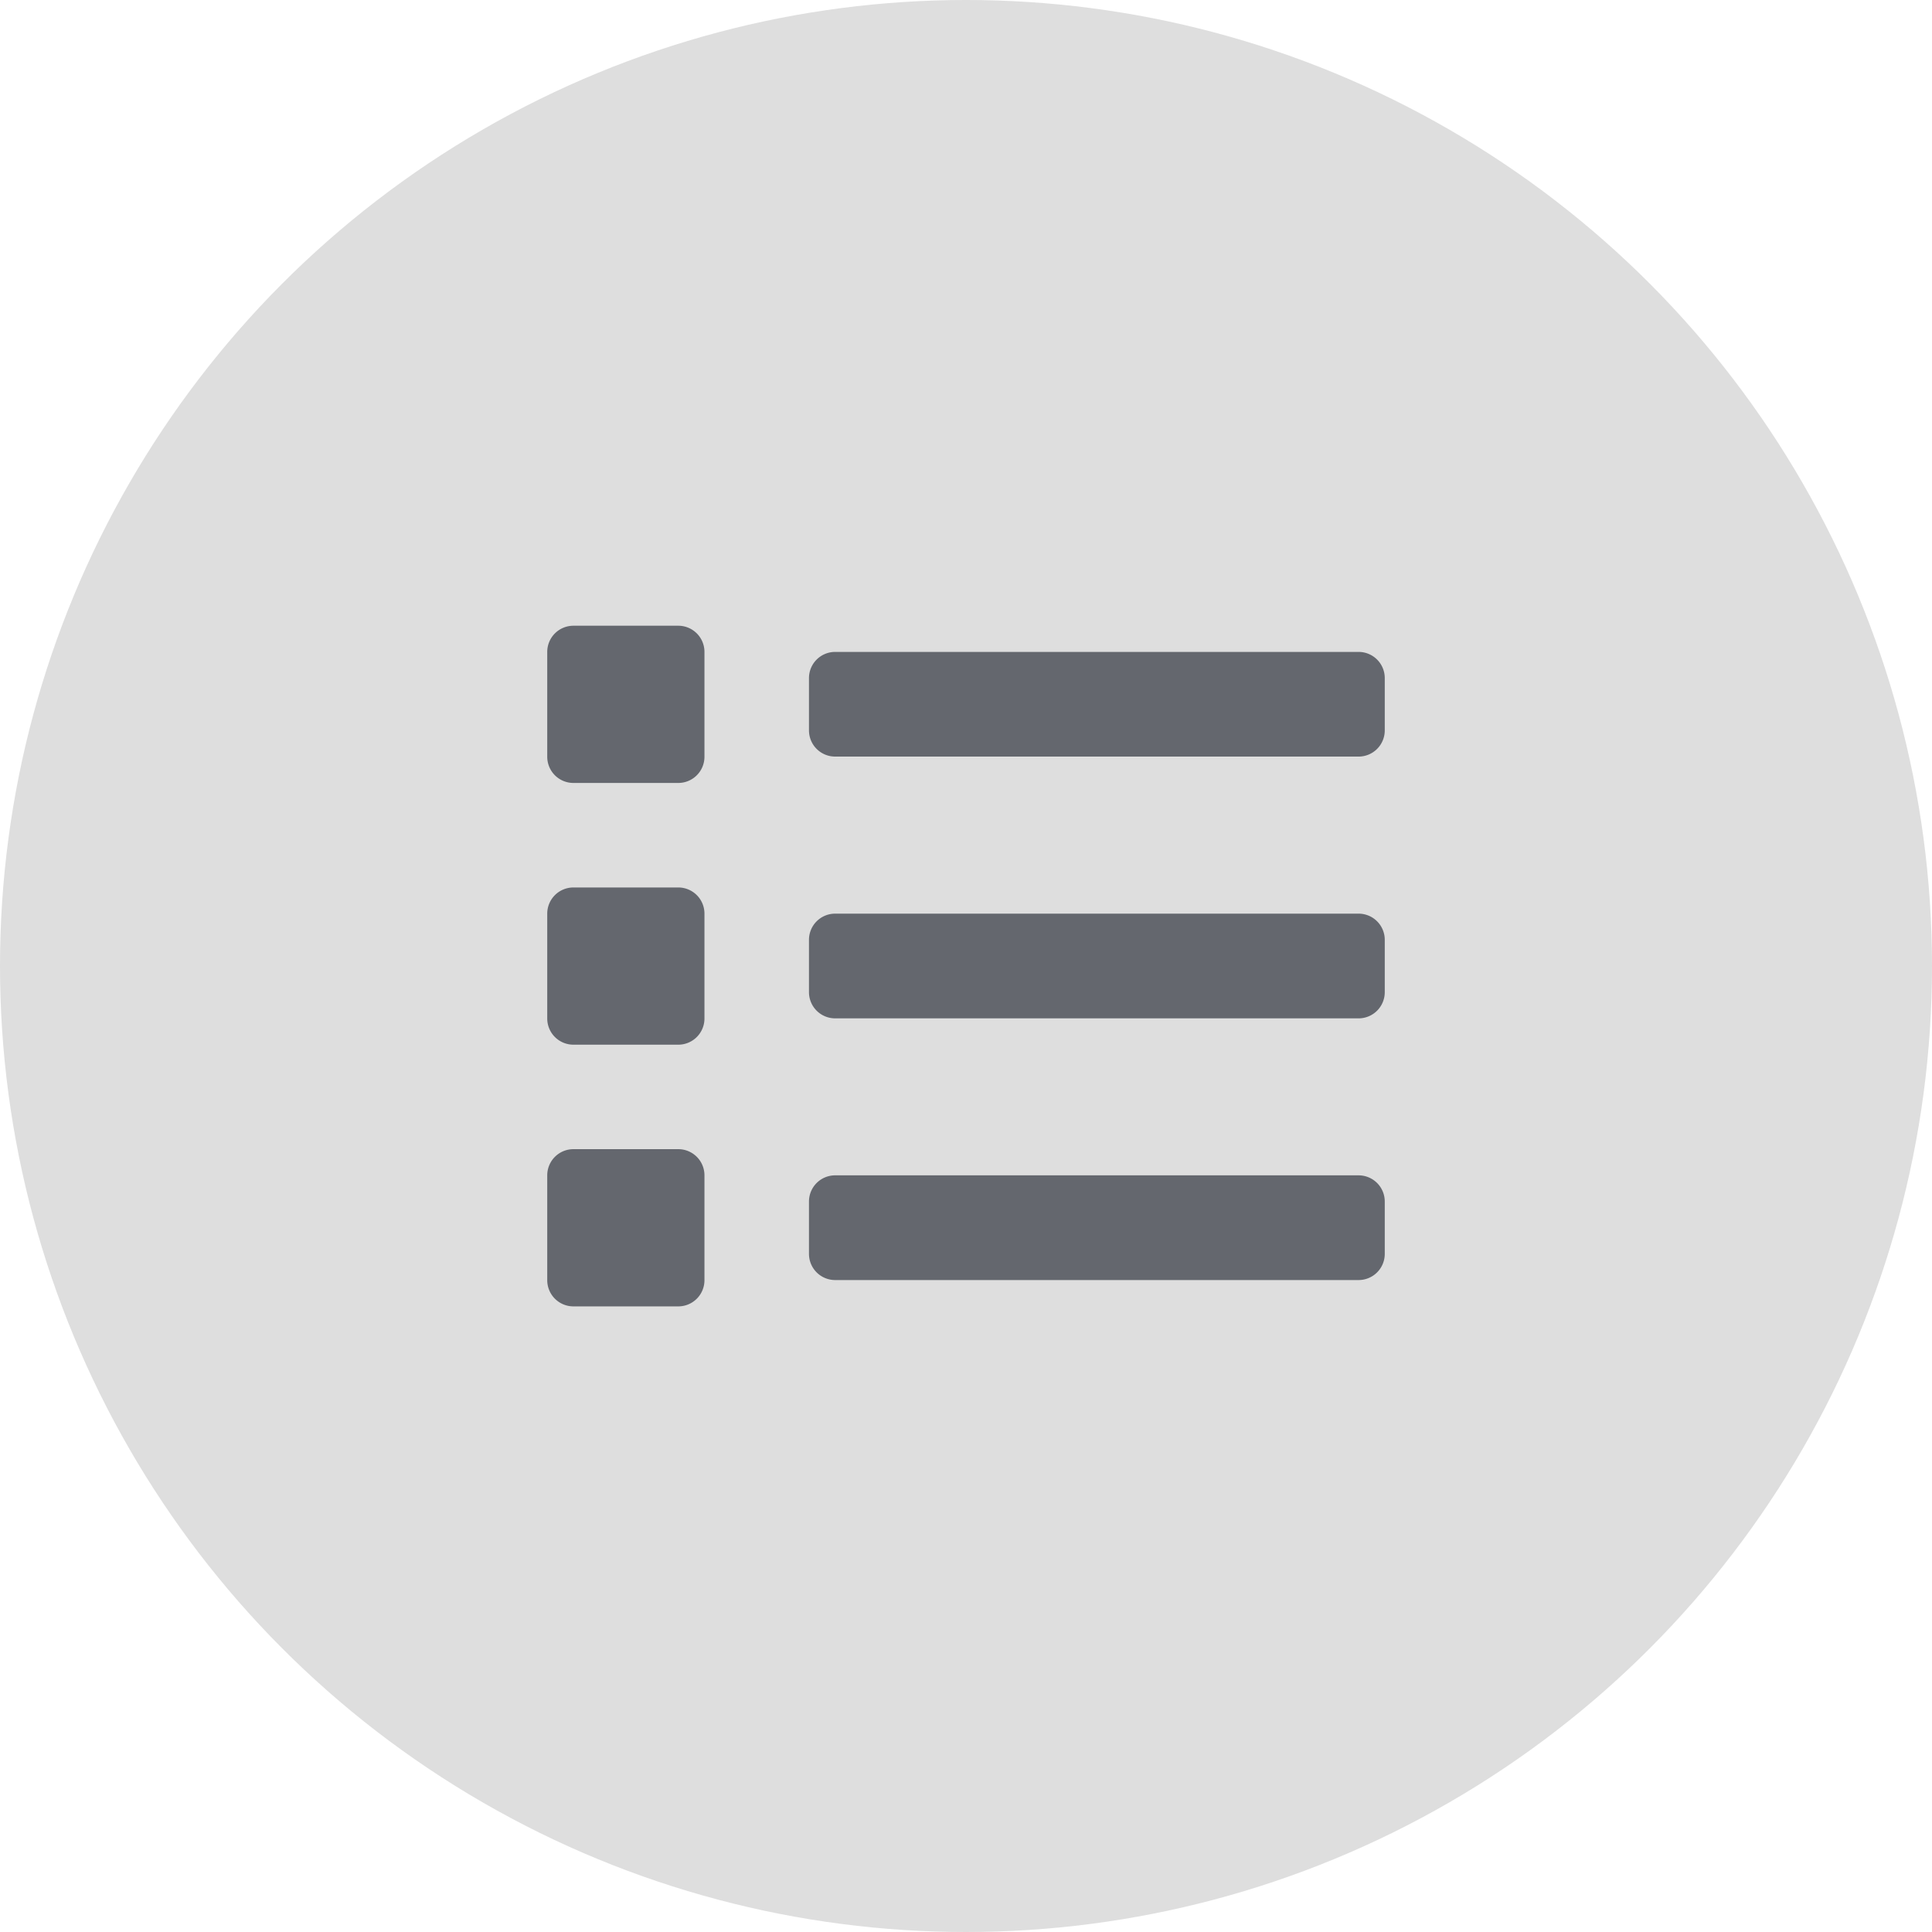 <svg xmlns="http://www.w3.org/2000/svg" width="49.744" height="49.744" viewBox="0 0 49.744 49.744">
  <g id="ico-post-menu" transform="translate(-415.758 -1513.758)">
    <g id="グループ_34600" data-name="グループ 34600" transform="translate(415.758 1513.758)">
      <circle id="楕円形_502" data-name="楕円形 502" cx="24.872" cy="24.872" r="24.872" transform="translate(0 0)" fill="#dedede"/>
      <path id="Icon_awesome-list" data-name="Icon awesome-list" d="M3.369,16.852H.674A.674.674,0,0,0,0,17.526v2.7a.674.674,0,0,0,.674.674h2.7a.674.674,0,0,0,.674-.674v-2.7A.674.674,0,0,0,3.369,16.852Zm0-13.477H.674A.674.674,0,0,0,0,4.049v2.7a.674.674,0,0,0,.674.674h2.7a.674.674,0,0,0,.674-.674v-2.7A.674.674,0,0,0,3.369,3.375Zm0,6.739H.674A.674.674,0,0,0,0,10.788v2.7a.674.674,0,0,0,.674.674h2.7a.674.674,0,0,0,.674-.674v-2.7A.674.674,0,0,0,3.369,10.114ZM20.89,17.526H7.413a.674.674,0,0,0-.674.674v1.348a.674.674,0,0,0,.674.674H20.89a.674.674,0,0,0,.674-.674V18.2A.674.674,0,0,0,20.89,17.526Zm0-13.477H7.413a.674.674,0,0,0-.674.674V6.07a.674.674,0,0,0,.674.674H20.89a.674.674,0,0,0,.674-.674V4.723A.674.674,0,0,0,20.89,4.049Zm0,6.739H7.413a.674.674,0,0,0-.674.674v1.348a.674.674,0,0,0,.674.674H20.89a.674.674,0,0,0,.674-.674V11.461A.674.674,0,0,0,20.89,10.788Z" transform="translate(14.09 12.736)" fill="#64676e"/>
    </g>
    <g id="グループ_34606" data-name="グループ 34606" transform="translate(415.758 1513.758)" opacity="0">
      <circle id="楕円形_502-2" data-name="楕円形 502" cx="24.872" cy="24.872" r="24.872" transform="translate(0 0)" fill="#00A945"/>
      <path id="Icon_awesome-list-2" data-name="Icon awesome-list" d="M3.369,16.852H.674A.674.674,0,0,0,0,17.526v2.7a.674.674,0,0,0,.674.674h2.7a.674.674,0,0,0,.674-.674v-2.7A.674.674,0,0,0,3.369,16.852Zm0-13.477H.674A.674.674,0,0,0,0,4.049v2.7a.674.674,0,0,0,.674.674h2.7a.674.674,0,0,0,.674-.674v-2.7A.674.674,0,0,0,3.369,3.375Zm0,6.739H.674A.674.674,0,0,0,0,10.788v2.7a.674.674,0,0,0,.674.674h2.7a.674.674,0,0,0,.674-.674v-2.7A.674.674,0,0,0,3.369,10.114ZM20.89,17.526H7.413a.674.674,0,0,0-.674.674v1.348a.674.674,0,0,0,.674.674H20.89a.674.674,0,0,0,.674-.674V18.2A.674.674,0,0,0,20.89,17.526Zm0-13.477H7.413a.674.674,0,0,0-.674.674V6.07a.674.674,0,0,0,.674.674H20.89a.674.674,0,0,0,.674-.674V4.723A.674.674,0,0,0,20.89,4.049Zm0,6.739H7.413a.674.674,0,0,0-.674.674v1.348a.674.674,0,0,0,.674.674H20.89a.674.674,0,0,0,.674-.674V11.461A.674.674,0,0,0,20.89,10.788Z" transform="translate(14.09 12.736)" fill="#fff"/>
    </g>
  </g>
</svg>
